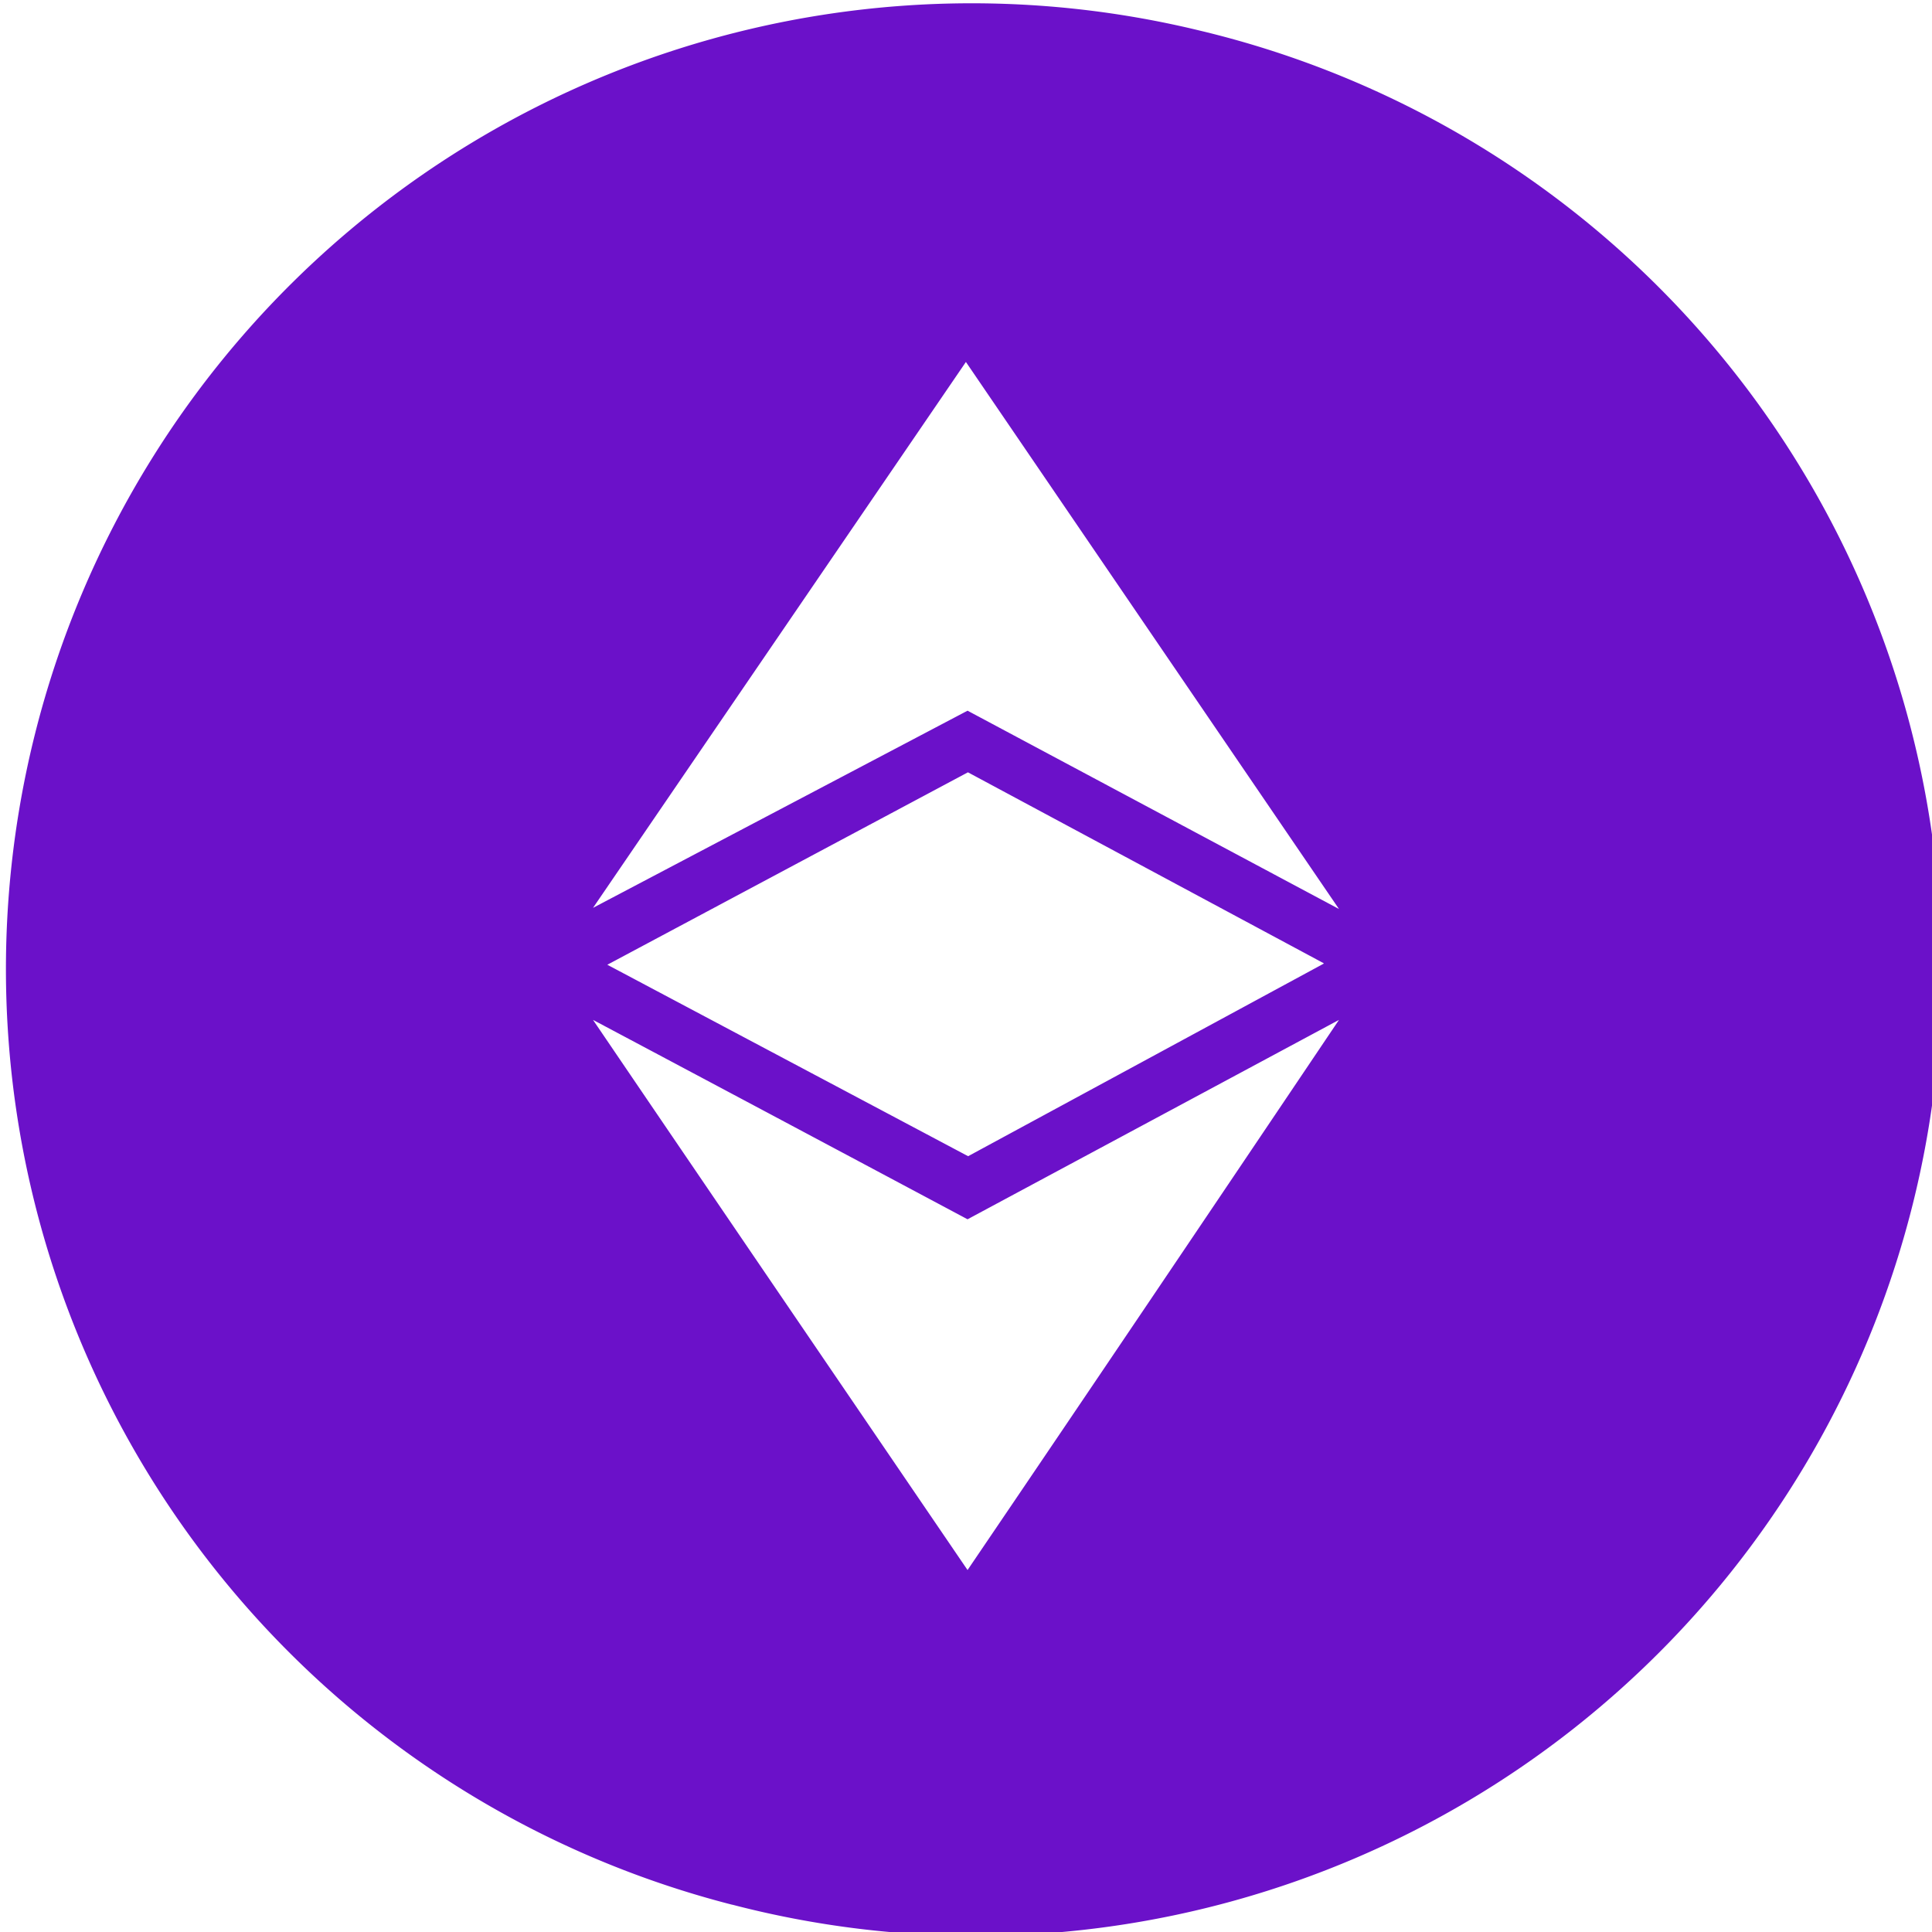 <?xml version="1.0" encoding="UTF-8"?> <svg xmlns="http://www.w3.org/2000/svg" id="Layer_1" data-name="Layer 1" width="20" height="20" viewBox="0 0 20 20"><defs><style>.cls-1{fill:#6b11c9;fill-rule:evenodd;}</style></defs><title>Artboard 1 copy 58</title><path class="cls-1" d="M12.417.316a9.998,9.998,0,0,0-4.836,19.402L7.58,19.717A9.998,9.998,0,1,0,12.417.316ZM10.016,16.253c-1.295-1.901-2.725-3.999-3.877-5.695,1.361.723,2.78,1.479,3.877,2.064l3.845-2.064C12.469,12.626,11.309,14.348,10.016,16.253ZM6.287,9.987,10.02,7.995l3.684,1.977L13.7,9.975l.004,0h0l-3.682,1.994L6.287,9.987h0Zm3.729-2.63v0L6.139,9.398l3.86-5.651,3.862,5.663Z"></path></svg> 